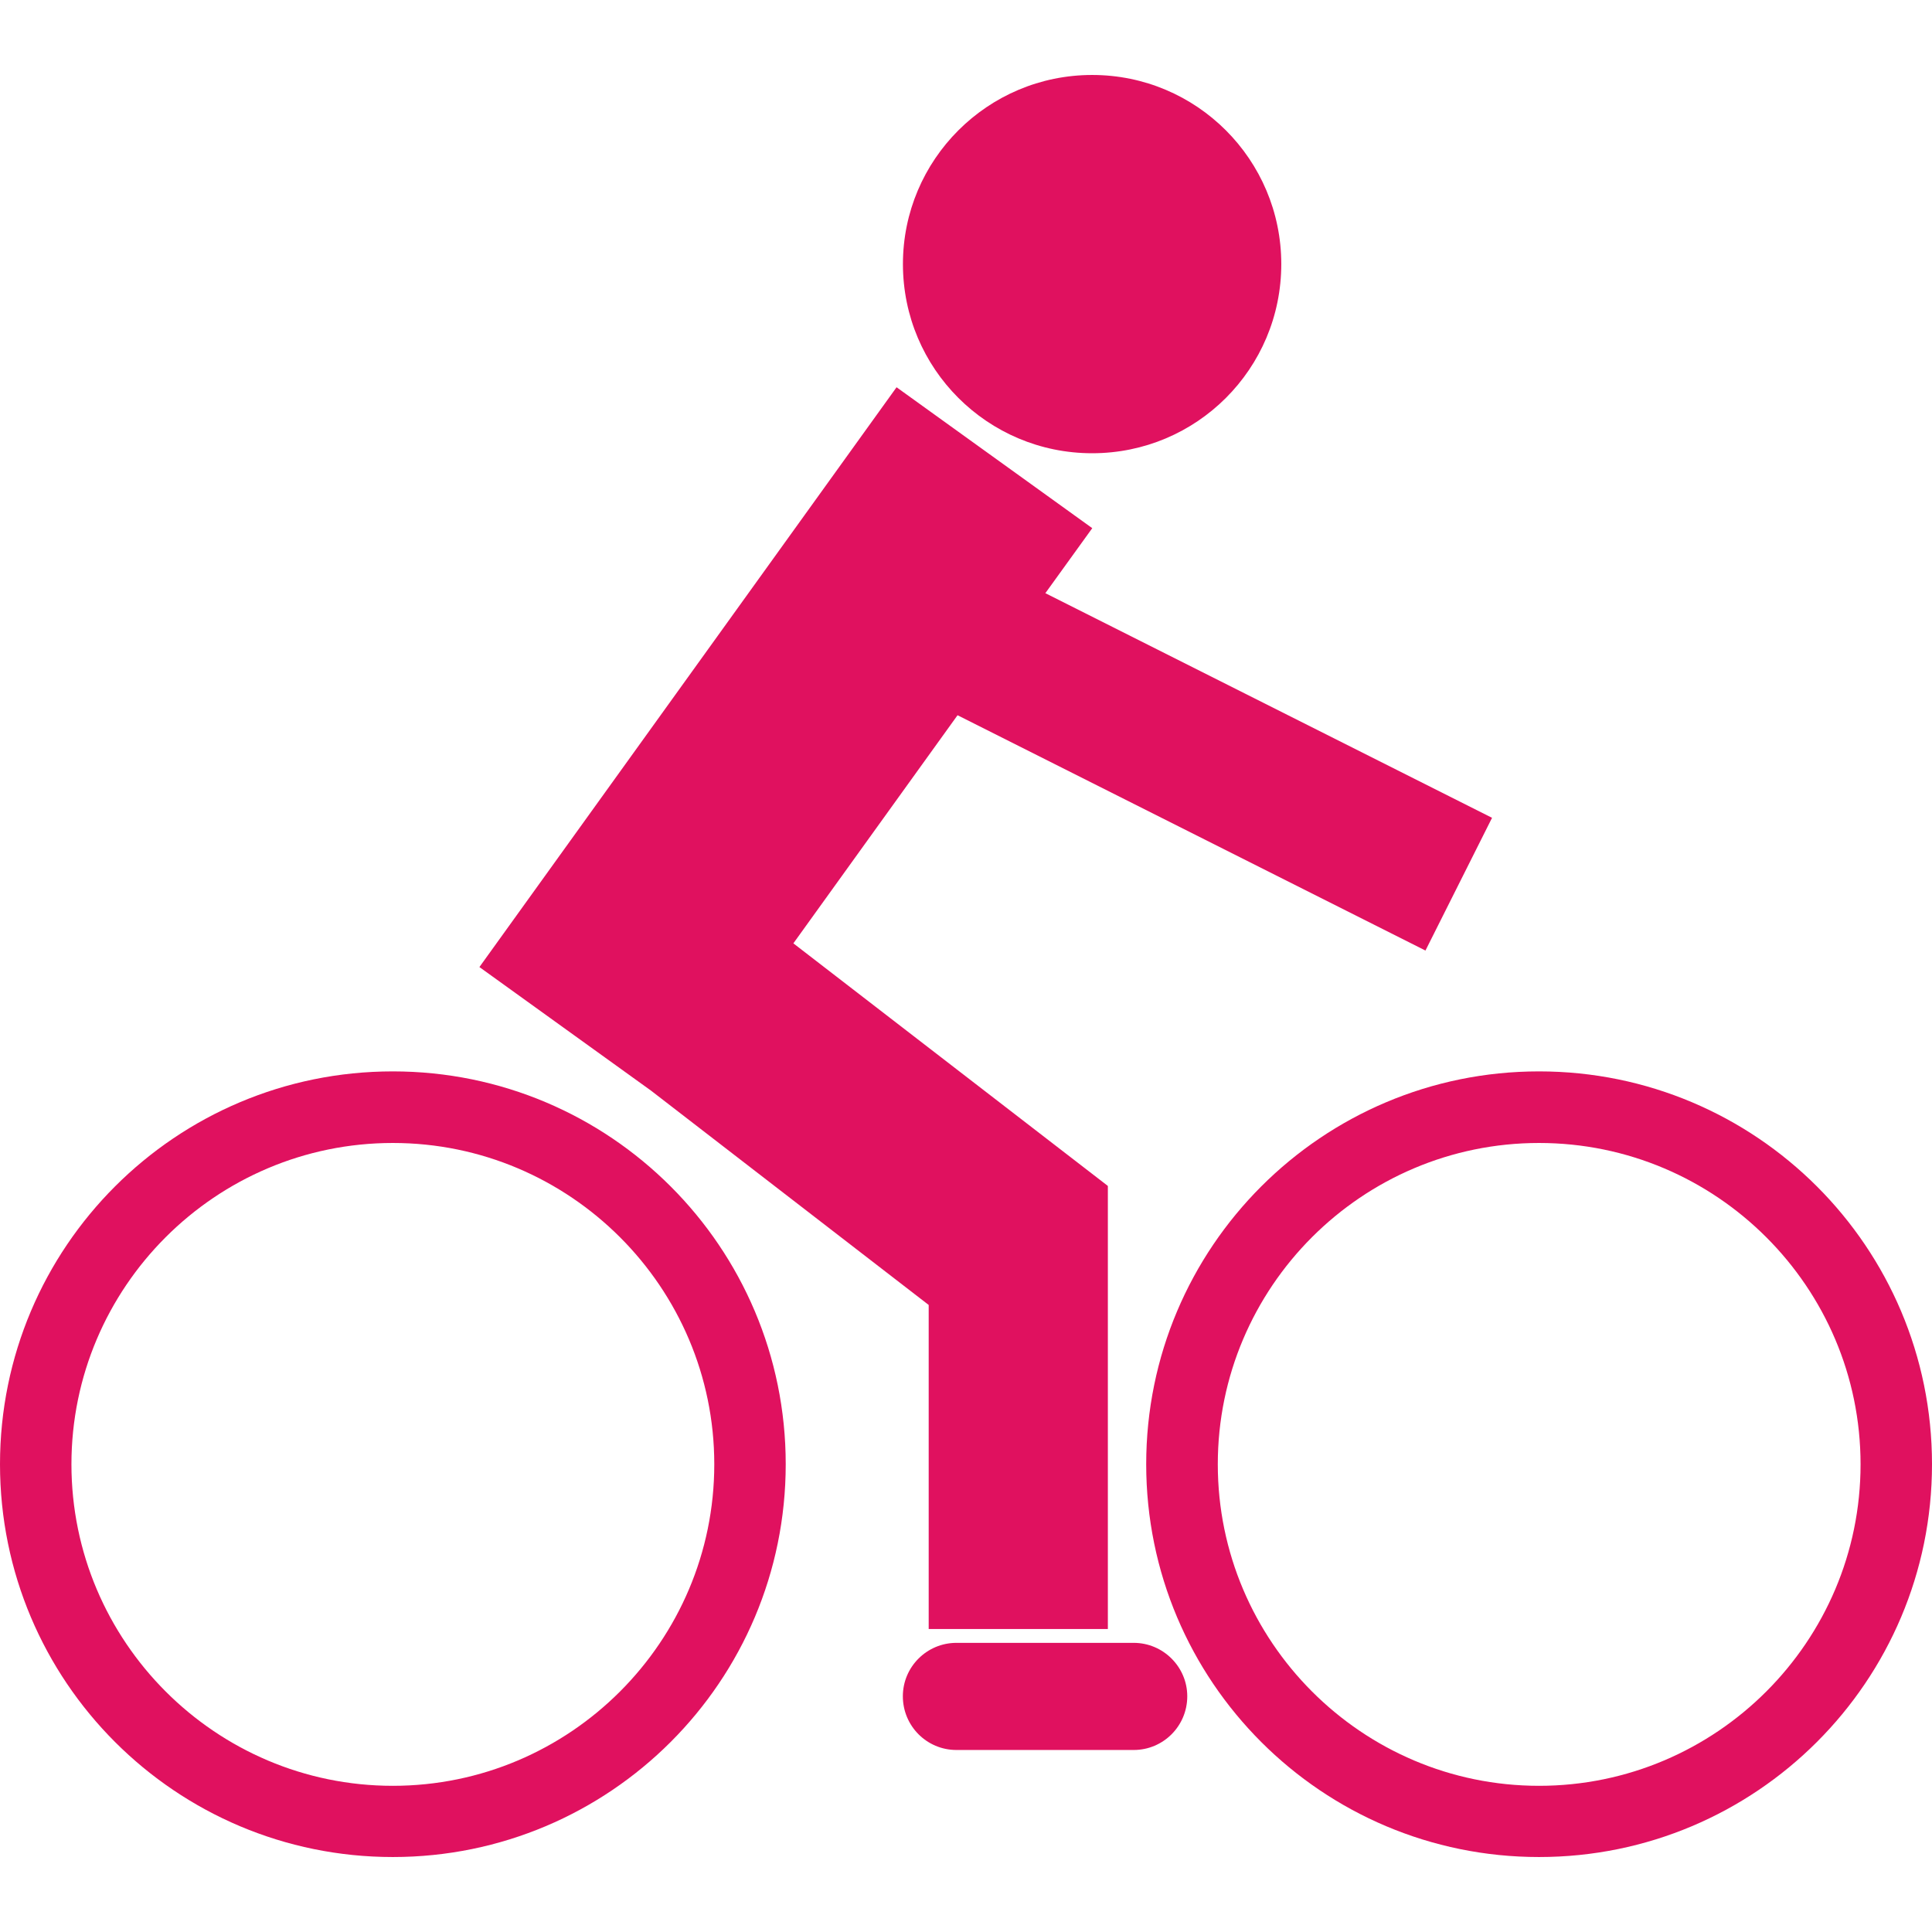 <?xml version="1.0" encoding="iso-8859-1"?>
<!-- Uploaded to: SVG Repo, www.svgrepo.com, Generator: SVG Repo Mixer Tools -->
<svg height="800px" width="800px" version="1.1" id="Capa_1" xmlns="http://www.w3.org/2000/svg" xmlns:xlink="http://www.w3.org/1999/xlink" fill="#E0115F"
	 viewBox="0 0 249.149 249.149" xml:space="preserve">
<g>
	<g>
		<g>
			<path style="fill:#E0115F;" d="M50.658,138.165C22.677,138.165,0,160.832,0,188.823s22.677,50.658,50.658,50.658
				s50.668-22.667,50.668-50.658S78.64,138.165,50.658,138.165z M50.658,230.297c-22.862,0-41.445-18.622-41.445-41.465
				s18.593-41.435,41.445-41.435S92.113,166,92.113,188.833C92.113,211.685,73.52,230.297,50.658,230.297z M198.471,138.165
				c-27.972,0-50.658,22.667-50.658,50.658s22.677,50.658,50.658,50.658s50.678-22.667,50.678-50.658
				S226.463,138.165,198.471,138.165z M198.471,230.297c-22.843,0-41.425-18.622-41.425-41.465s18.583-41.435,41.425-41.435
				c22.862,0,41.465,18.602,41.465,41.435C239.945,211.685,221.333,230.297,198.471,230.297z M140.847,58.45
				c13.473,0,24.386-10.894,24.386-24.396c0-13.463-10.913-24.386-24.386-24.386c-13.483,0-24.406,10.923-24.406,24.386
				C116.441,47.547,127.364,58.45,140.847,58.45z M119.763,168.286v41.787h23.106v-57.107h-0.039l0.039-0.029l-40.556-31.284
				l21.172-29.418l60.341,30.346l8.588-17.117l-57.605-28.969l6.048-8.383L115.62,49.94l-53.795,74.771l22.129,15.935
				L119.763,168.286z M146.201,211.861h-22.862c-3.81,0-6.908,3.097-6.908,6.888c0,3.84,3.097,6.927,6.908,6.927h22.862
				c3.81,0,6.908-3.087,6.908-6.927C153.108,214.968,150.011,211.861,146.201,211.861z"/>
		</g>
	</g>
</g>
</svg>
